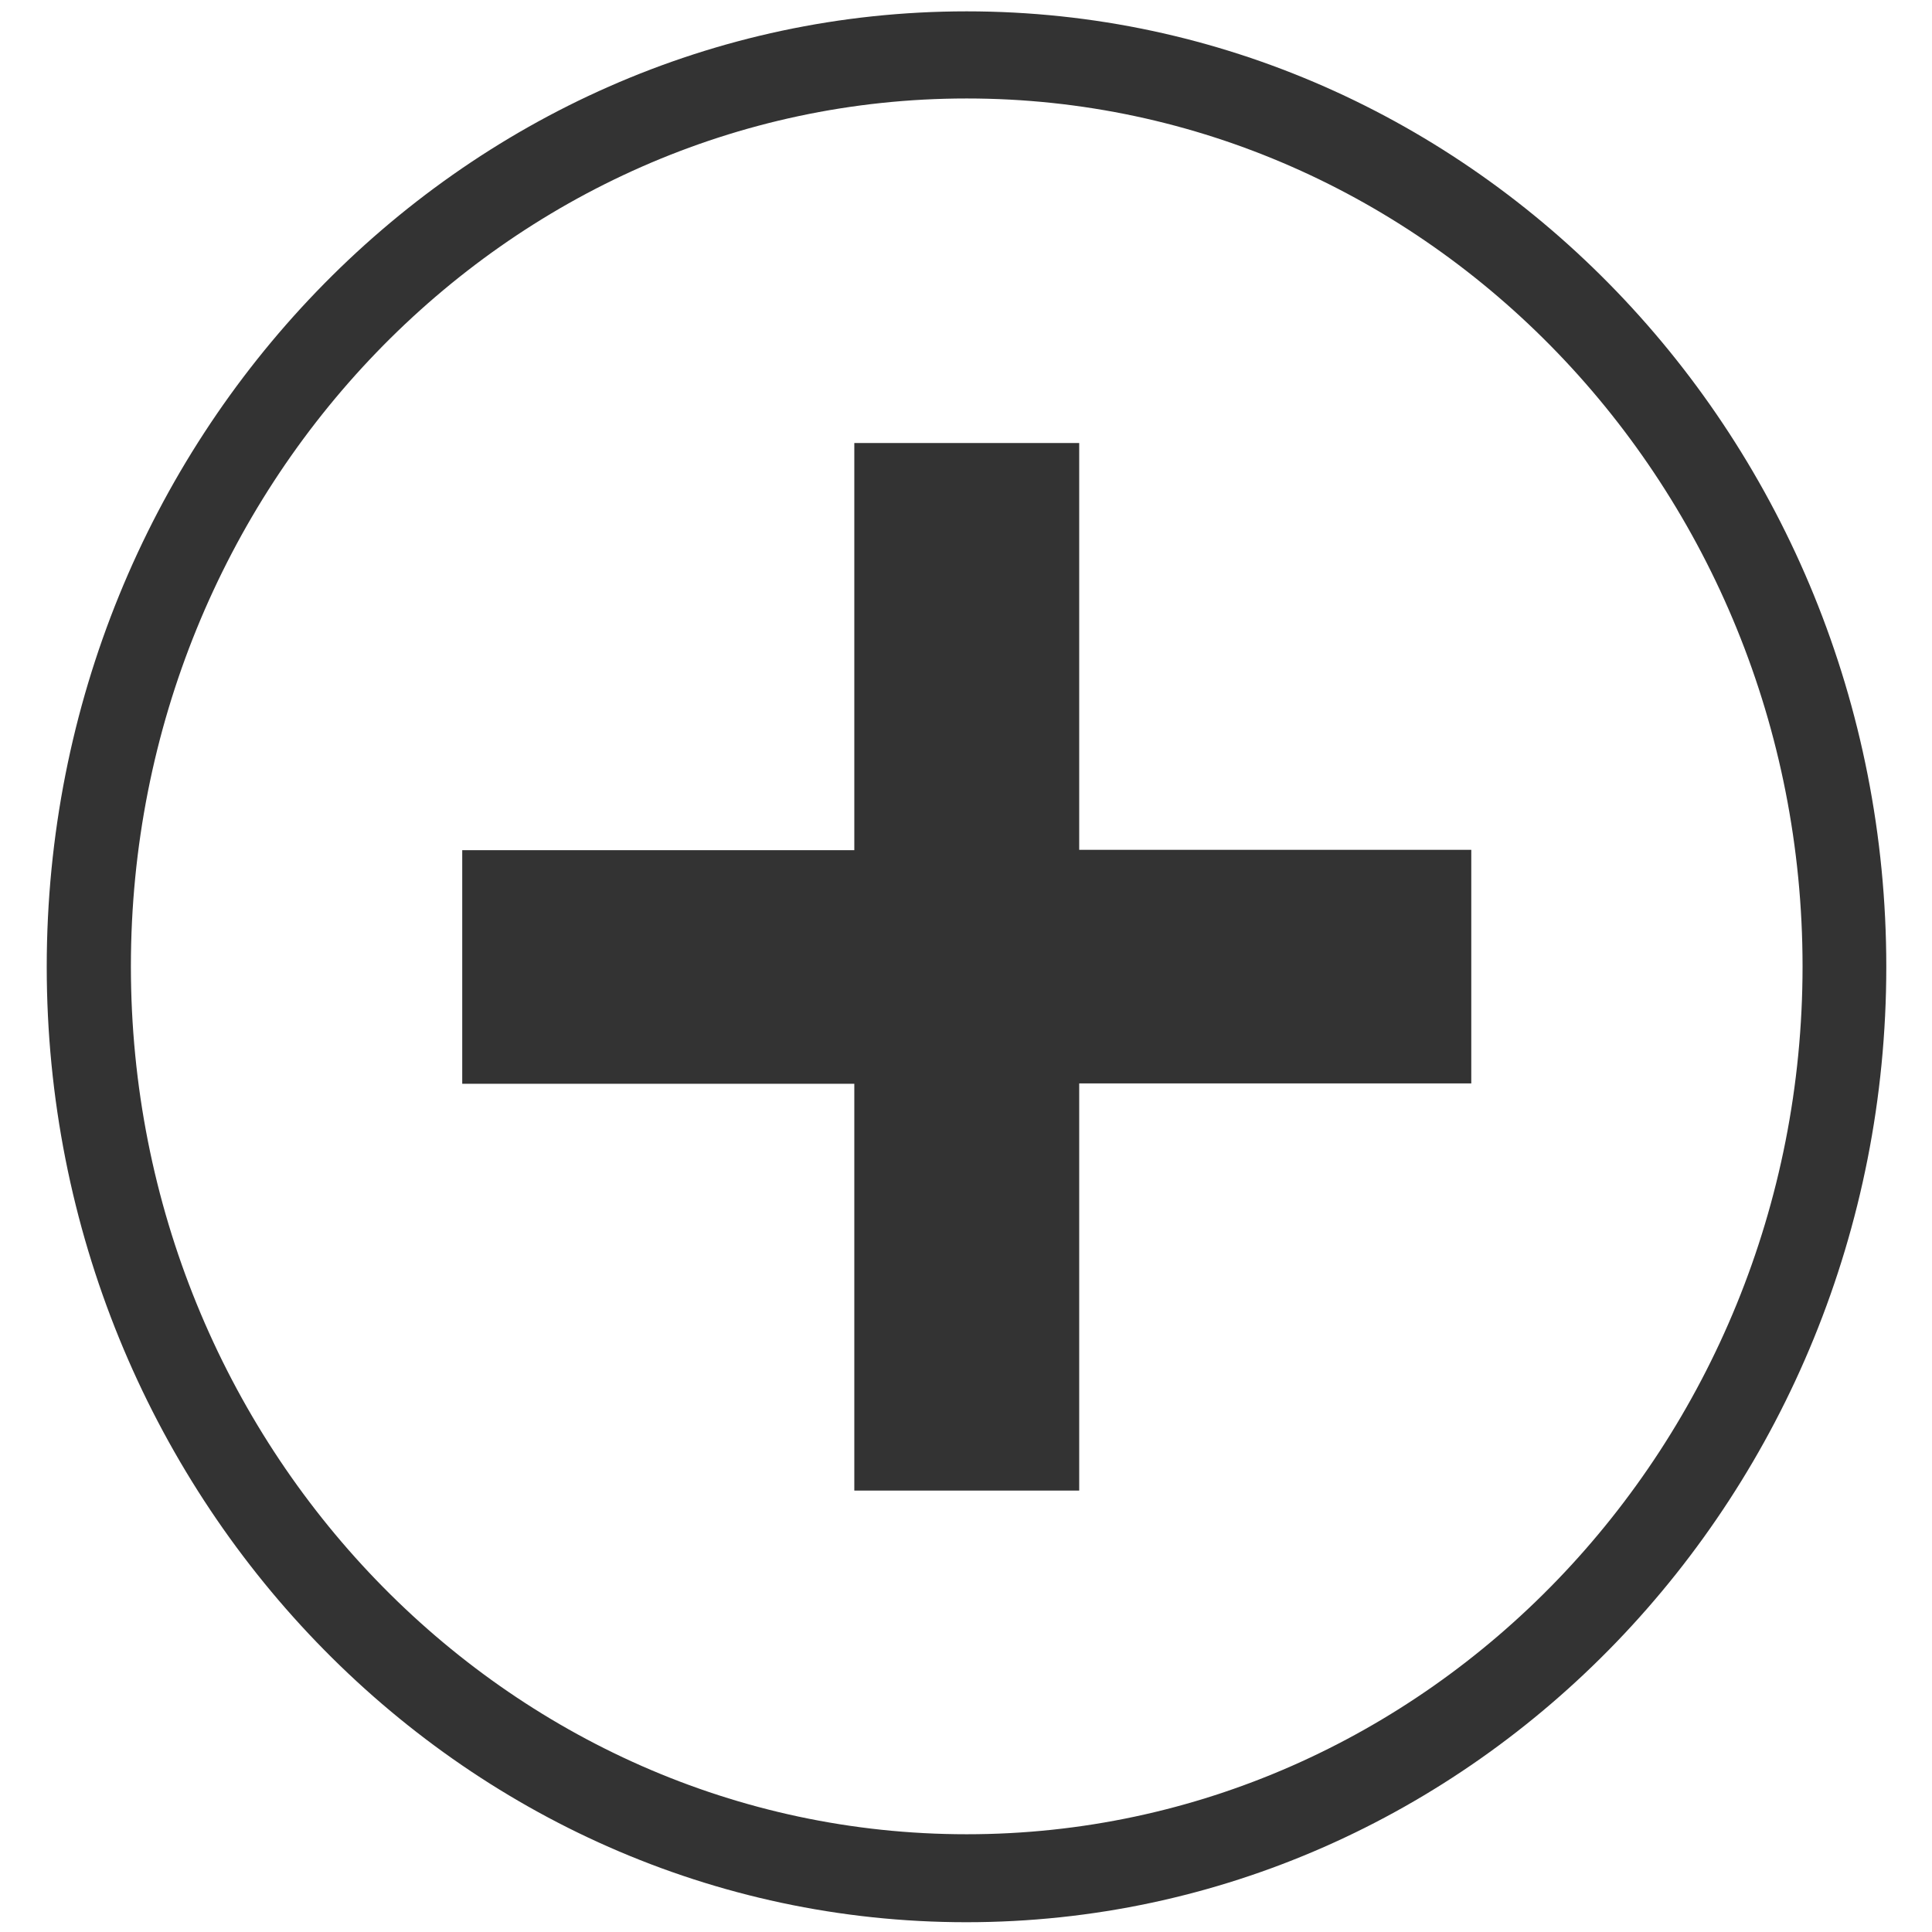 <svg xmlns:xlink="http://www.w3.org/1999/xlink" xmlns="http://www.w3.org/2000/svg" viewBox="0 0 32 32" id="theme-allgames" width="32"  height="32" ><path fill="#333333" d="M17.875 7.338H14.15v6.744H7.656v3.869h6.494v6.738h3.725v-6.744h6.494v-3.869h-6.494V7.339zM16.012.188C7.612.188.774 7.288.774 16.013s6.838 15.825 15.231 15.825c8.4 0 15.238-7.1 15.238-15.825S24.412.188 16.012.188zm0 30.193c-7.631 0-13.844-6.444-13.844-14.375S8.381 1.631 16.012 1.631c7.637 0 13.844 6.444 13.844 14.375s-6.213 14.375-13.844 14.375z"></path></svg>